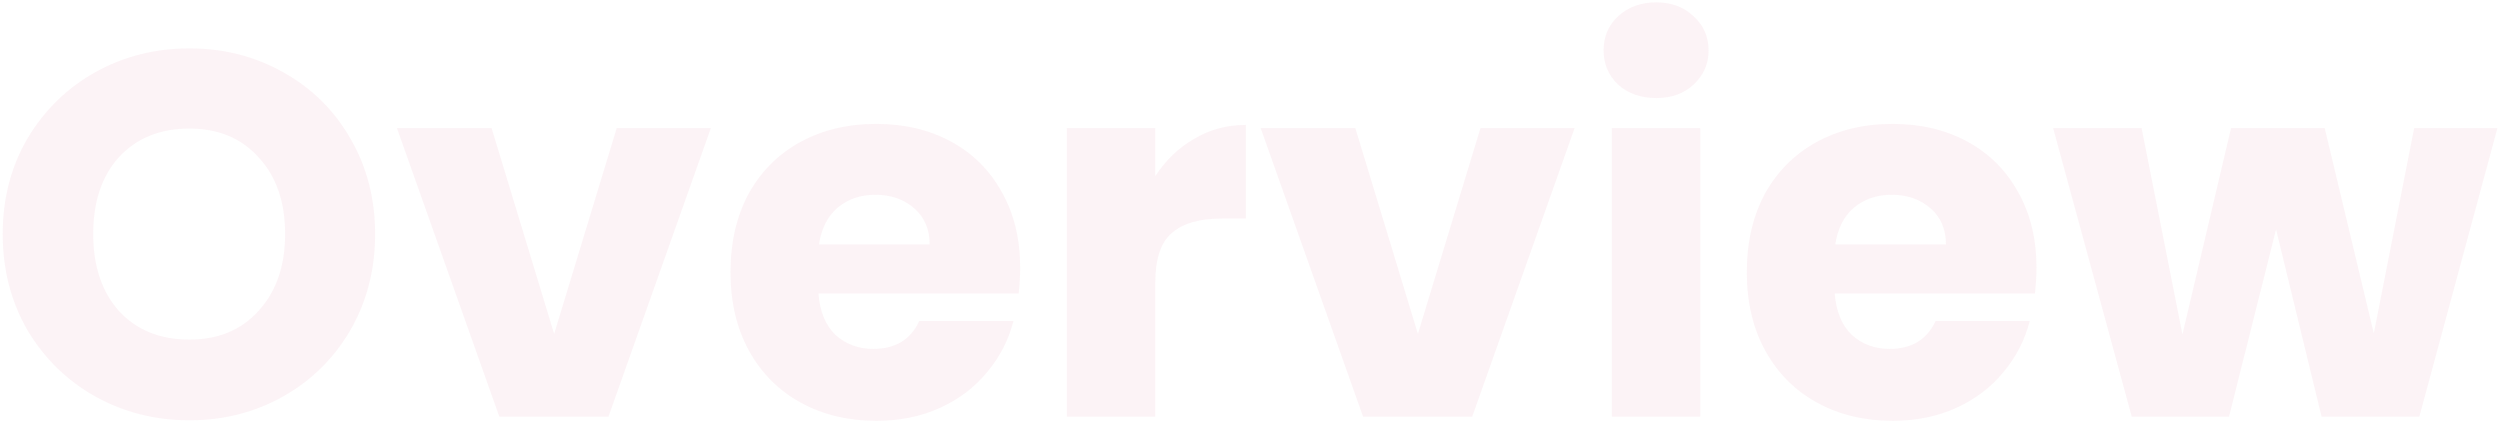 <svg width="696" height="118" viewBox="0 0 696 118" fill="none" xmlns="http://www.w3.org/2000/svg">
<path d="M52.736 117.008C43.232 117.008 34.496 114.8 26.528 110.384C18.656 105.968 12.368 99.824 7.664 91.952C3.056 83.984 0.752 75.056 0.752 65.168C0.752 55.28 3.056 46.4 7.664 38.528C12.368 30.656 18.656 24.512 26.528 20.096C34.496 15.68 43.232 13.472 52.736 13.472C62.24 13.472 70.928 15.68 78.8 20.096C86.768 24.512 93.008 30.656 97.52 38.528C102.128 46.4 104.432 55.28 104.432 65.168C104.432 75.056 102.128 83.984 97.52 91.952C92.912 99.824 86.672 105.968 78.8 110.384C70.928 114.8 62.24 117.008 52.736 117.008ZM52.736 94.544C60.8 94.544 67.232 91.856 72.032 86.48C76.928 81.104 79.376 74 79.376 65.168C79.376 56.24 76.928 49.136 72.032 43.856C67.232 38.48 60.8 35.792 52.736 35.792C44.576 35.792 38.048 38.432 33.152 43.712C28.352 48.992 25.952 56.144 25.952 65.168C25.952 74.096 28.352 81.248 33.152 86.624C38.048 91.904 44.576 94.544 52.736 94.544ZM154.275 92.96L171.699 35.648H197.907L169.395 116H139.011L110.499 35.648H136.851L154.275 92.96ZM284.016 74.528C284.016 76.832 283.872 79.232 283.584 81.728H227.856C228.24 86.72 229.824 90.56 232.608 93.248C235.488 95.84 238.992 97.136 243.12 97.136C249.264 97.136 253.536 94.544 255.936 89.36H282.144C280.8 94.64 278.352 99.392 274.8 103.616C271.344 107.84 266.976 111.152 261.696 113.552C256.416 115.952 250.512 117.152 243.984 117.152C236.112 117.152 229.104 115.472 222.96 112.112C216.816 108.752 212.016 103.952 208.56 97.712C205.104 91.472 203.376 84.176 203.376 75.824C203.376 67.472 205.056 60.176 208.416 53.936C211.872 47.696 216.672 42.896 222.816 39.536C228.96 36.176 236.016 34.496 243.984 34.496C251.76 34.496 258.672 36.128 264.72 39.392C270.768 42.656 275.472 47.312 278.832 53.36C282.288 59.408 284.016 66.464 284.016 74.528ZM258.816 68.048C258.816 63.824 257.376 60.464 254.496 57.968C251.616 55.472 248.016 54.224 243.696 54.224C239.568 54.224 236.064 55.424 233.184 57.824C230.4 60.224 228.672 63.632 228 68.048H258.816ZM321.63 49.04C324.51 44.624 328.11 41.168 332.43 38.672C336.75 36.08 341.55 34.784 346.83 34.784V60.848H340.062C333.918 60.848 329.31 62.192 326.238 64.88C323.166 67.472 321.63 72.08 321.63 78.704V116H297.006V35.648H321.63V49.04ZM394.744 92.96L412.168 35.648H438.376L409.864 116H379.48L350.968 35.648H377.32L394.744 92.96ZM461.125 27.296C456.805 27.296 453.253 26.048 450.469 23.552C447.781 20.96 446.437 17.792 446.437 14.048C446.437 10.208 447.781 7.04 450.469 4.544C453.253 1.952 456.805 0.656 461.125 0.656C465.349 0.656 468.805 1.952 471.493 4.544C474.277 7.04 475.669 10.208 475.669 14.048C475.669 17.792 474.277 20.96 471.493 23.552C468.805 26.048 465.349 27.296 461.125 27.296ZM473.365 35.648V116H448.741V35.648H473.365ZM566.953 74.528C566.953 76.832 566.809 79.232 566.521 81.728H510.793C511.177 86.72 512.761 90.56 515.545 93.248C518.425 95.84 521.929 97.136 526.057 97.136C532.201 97.136 536.473 94.544 538.873 89.36H565.081C563.737 94.64 561.289 99.392 557.737 103.616C554.281 107.84 549.913 111.152 544.633 113.552C539.353 115.952 533.449 117.152 526.921 117.152C519.049 117.152 512.041 115.472 505.897 112.112C499.753 108.752 494.953 103.952 491.497 97.712C488.041 91.472 486.313 84.176 486.313 75.824C486.313 67.472 487.993 60.176 491.353 53.936C494.809 47.696 499.609 42.896 505.753 39.536C511.897 36.176 518.953 34.496 526.921 34.496C534.697 34.496 541.609 36.128 547.657 39.392C553.705 42.656 558.409 47.312 561.769 53.36C565.225 59.408 566.953 66.464 566.953 74.528ZM541.753 68.048C541.753 63.824 540.313 60.464 537.433 57.968C534.553 55.472 530.953 54.224 526.633 54.224C522.505 54.224 519.001 55.424 516.121 57.824C513.337 60.224 511.609 63.632 510.937 68.048H541.753ZM695.288 35.648L673.544 116H646.328L633.656 63.872L620.552 116H593.48L571.592 35.648H596.216L607.592 93.104L621.128 35.648H647.192L660.872 92.816L672.104 35.648H695.288Z" fill="#C60F3E" fill-opacity="0.05"/>
</svg>
